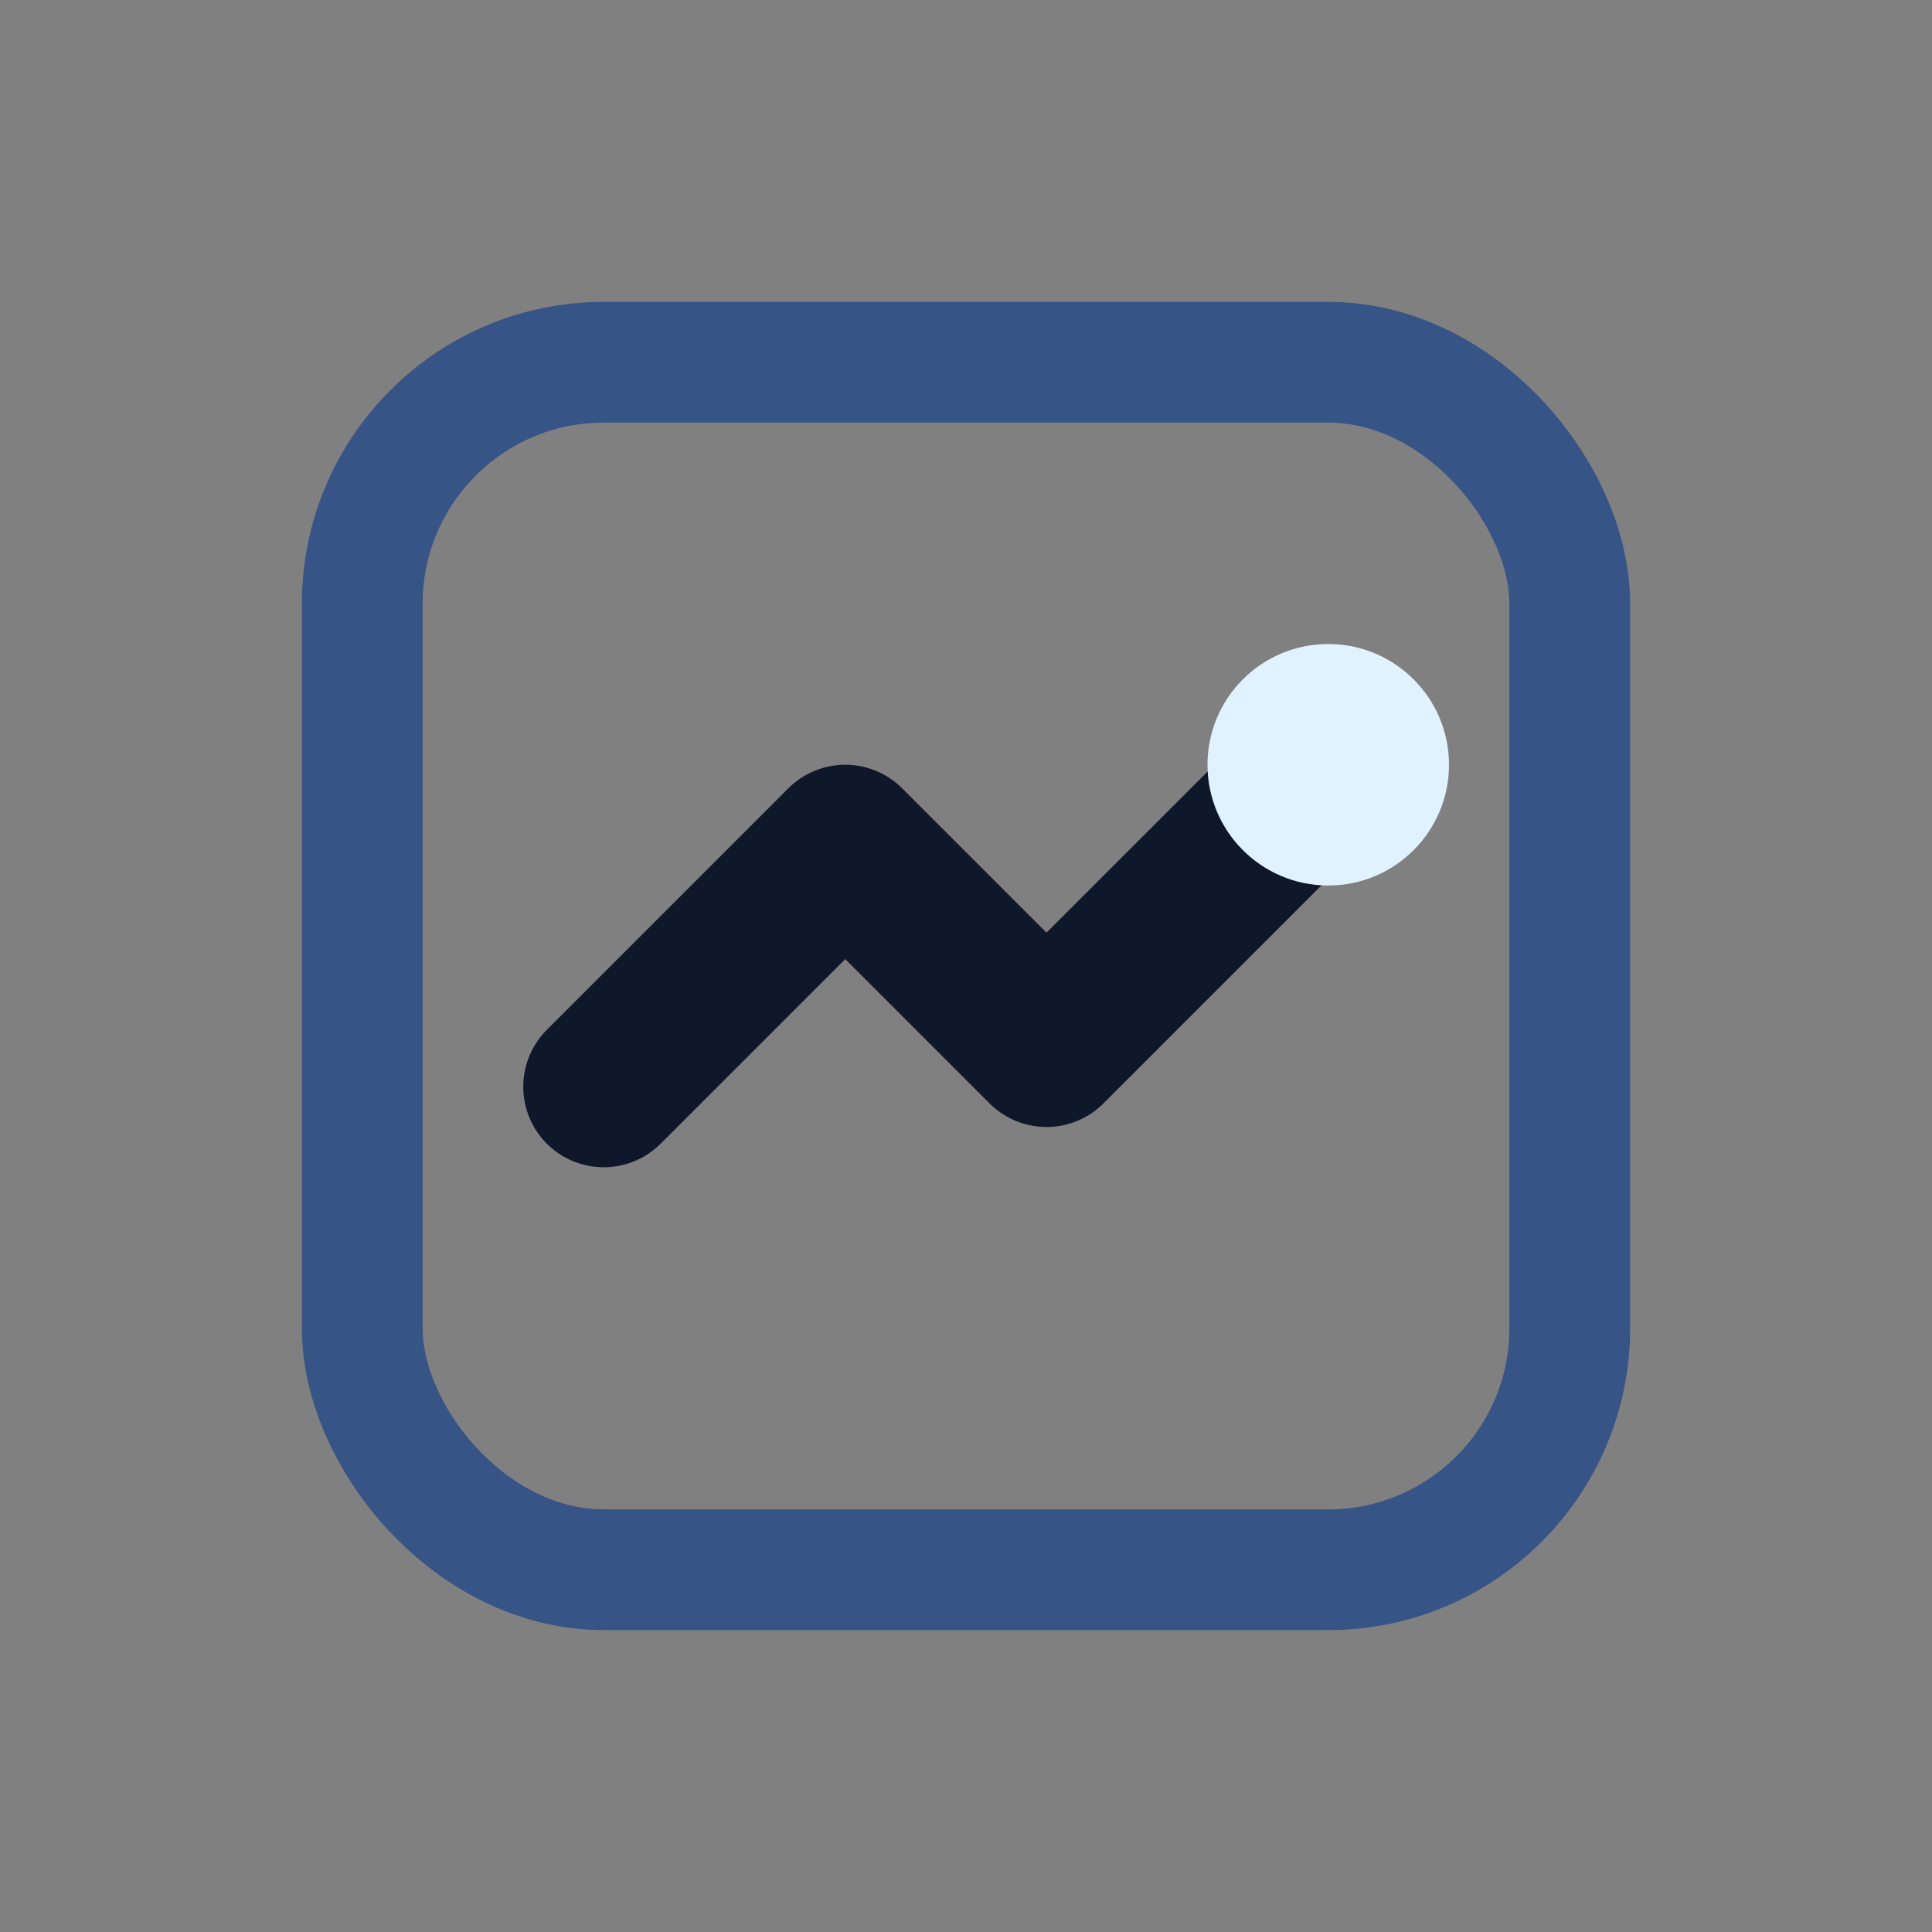 <svg xmlns="http://www.w3.org/2000/svg" width="96" height="96" viewBox="0 0 96 96" fill="none">
  <rect x="0" y="0" width="96" height="96" fill="#808080" stroke="none"/>
  <rect x="18" y="18" width="60" height="60" rx="12" stroke="#365486" stroke-width="6" />
  <path d="M30 54L42 42L52 52L66 38" stroke="#0F172A" stroke-width="8" stroke-linecap="round" stroke-linejoin="round" />
  <circle cx="66" cy="38" r="6" fill="#E0F2FE" />
</svg>
